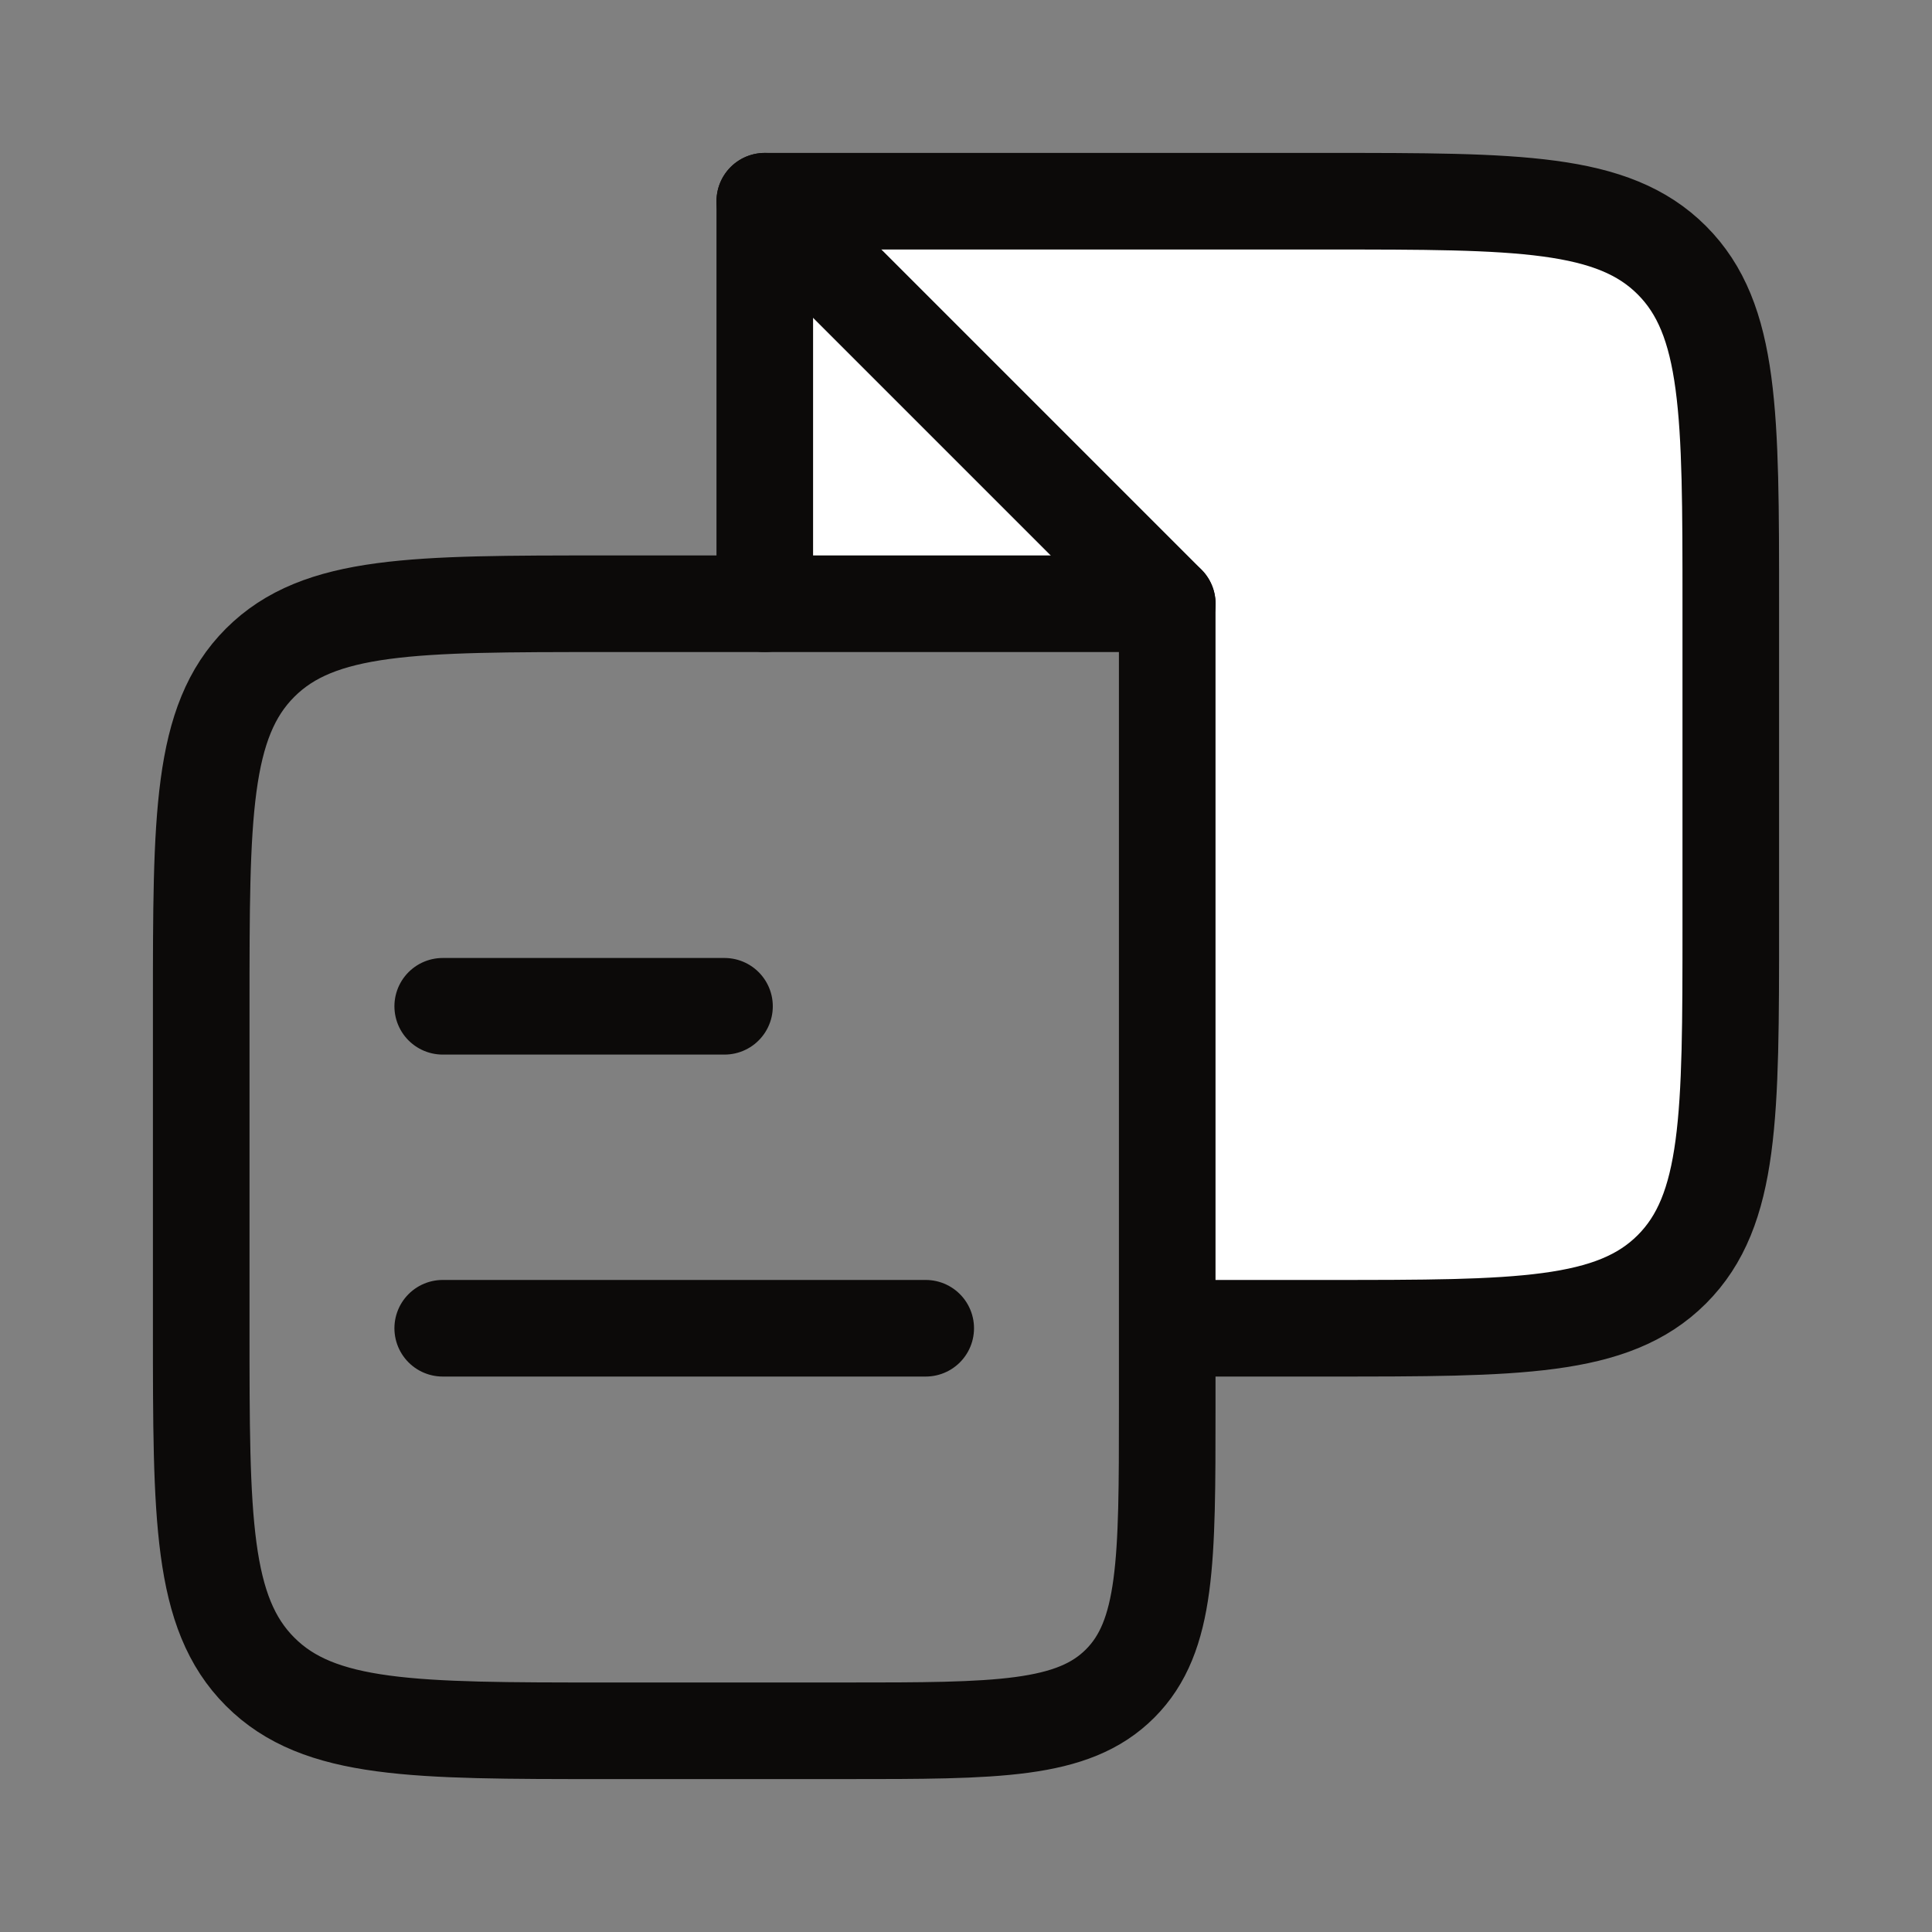 <svg width="20" height="20" viewBox="0 0 20 20" fill="none" xmlns="http://www.w3.org/2000/svg">
<rect x="0" y="0" width="20" height="20" fill="#808080" stroke="none"/>
<path d="M17.917 9.583V6.25C17.917 4.286 17.917 3.304 17.307 2.694C16.697 2.083 15.714 2.083 13.75 2.083H7.917L7.917 6.25H12.084V13.75H13.75C15.714 13.75 16.697 13.75 17.307 13.14C17.917 12.53 17.917 11.547 17.917 9.583Z" fill="white"/>
<path d="M12.083 14.583V6.25H6.25C4.286 6.25 3.303 6.25 2.693 6.86C2.083 7.47 2.083 8.452 2.083 10.417L2.083 13.75C2.083 15.714 2.083 16.696 2.693 17.306C3.303 17.917 4.285 17.917 6.25 17.917H8.75C10.321 17.917 11.107 17.917 11.595 17.428C12.083 16.94 12.083 16.155 12.083 14.583Z" stroke="#0C0A09" stroke-linecap="round" stroke-linejoin="round"/>
<path d="M12.084 13.75H13.75C15.714 13.75 16.697 13.75 17.307 13.14C17.917 12.53 17.917 11.547 17.917 9.583V6.25C17.917 4.286 17.917 3.304 17.307 2.694C16.697 2.083 15.714 2.083 13.75 2.083H7.917L7.917 6.25" stroke="#0C0A09" stroke-linecap="round" stroke-linejoin="round"/>
<path d="M4.583 10.417H7.5M4.583 13.75H9.583" stroke="#0C0A09" stroke-linecap="round" stroke-linejoin="round"/>
<path d="M7.917 2.083L12.084 6.25" stroke="#0C0A09" stroke-linecap="round" stroke-linejoin="round"/>
</svg>
